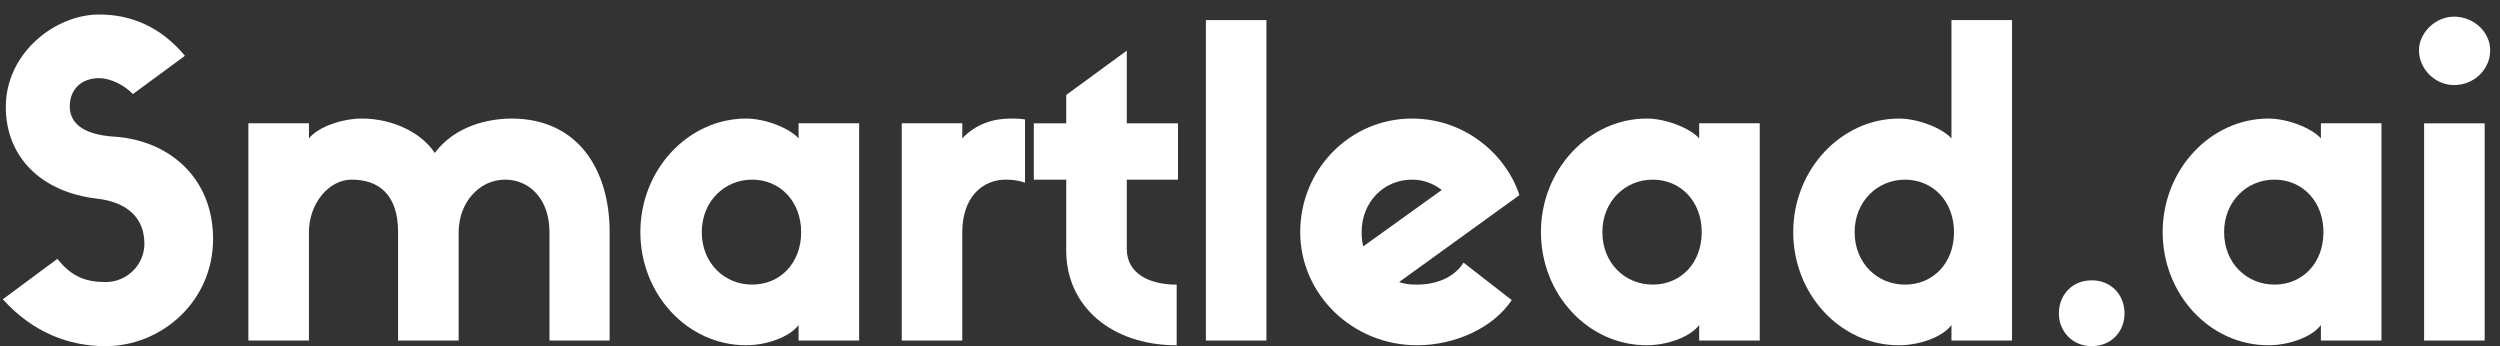 <svg xmlns="http://www.w3.org/2000/svg" width="130" height="18" viewBox="0 0 130 18" fill="none"><rect x="0" y="0" width="130" height="18" fill="#333333" stroke="none"/><path d="M5.026 10.327C6.622 10.506 7.509 11.334 7.509 12.676C7.509 13.75 6.622 14.667 5.491 14.667C4.516 14.667 3.739 14.421 2.985 13.459L0.146 15.562C1.721 17.306 3.606 18 5.491 18C8.396 18 11.08 15.673 11.08 12.43C11.08 9.209 8.751 7.285 5.935 7.106C4.183 6.995 3.628 6.301 3.628 5.541C3.628 4.624 4.249 4.064 5.159 4.064C5.735 4.064 6.467 4.422 6.91 4.892L9.616 2.901C8.352 1.38 6.799 0.754 5.159 0.754C2.874 0.754 0.302 2.745 0.302 5.563C0.302 8.18 2.165 9.992 5.026 10.327Z" fill="white"></path><path d="M23.85 12.07C23.85 10.572 24.892 9.341 26.267 9.341C27.531 9.341 28.573 10.348 28.573 12.07V17.707H31.701V12.07C31.701 8.804 30.037 6.165 26.6 6.165C25.446 6.165 23.672 6.523 22.607 7.955C21.942 6.926 20.456 6.165 18.815 6.165C17.839 6.165 16.575 6.568 16.065 7.194V6.411H12.916V17.707H16.065V12.07C16.065 10.572 17.108 9.341 18.283 9.341C19.703 9.341 20.7 10.124 20.7 12.07V17.707H23.85V12.07Z" fill="white"></path><path d="M41.526 6.411V7.194C41.039 6.657 39.797 6.165 38.799 6.165C35.805 6.165 33.299 8.804 33.299 12.07C33.299 15.291 35.738 17.953 38.799 17.953C39.819 17.953 41.039 17.55 41.526 16.902V17.707H44.676V6.411H41.526ZM39.109 14.799C37.668 14.799 36.492 13.681 36.492 12.07C36.492 10.482 37.668 9.341 39.109 9.341C40.573 9.341 41.66 10.482 41.66 12.07C41.66 13.681 40.573 14.799 39.109 14.799Z" fill="white"></path><path d="M53.3 6.21C53.011 6.165 52.79 6.165 52.524 6.165C51.659 6.165 50.727 6.456 50.039 7.194V6.411H46.891V17.707H50.039V12.07C50.039 10.258 51.082 9.341 52.302 9.341C52.656 9.341 52.99 9.386 53.3 9.498V6.21Z" fill="white"></path><path d="M61.255 9.343V6.413H58.593V2.633L55.444 4.937V6.413H53.758V9.343H55.444V13.034C55.444 15.964 57.839 17.955 61.187 17.955V14.801C59.746 14.801 58.593 14.219 58.593 12.944V9.343H61.255Z" fill="white"></path><path d="M62.705 1.044V17.708H65.854V1.044H62.705Z" fill="white"></path><path d="M76.104 13.658C75.594 14.463 74.641 14.799 73.687 14.799C73.355 14.799 73.045 14.777 72.756 14.665L79.01 10.146C78.322 8.044 76.194 6.165 73.421 6.165C70.205 6.165 67.611 8.804 67.611 12.07C67.611 15.291 70.316 17.953 73.687 17.953C75.683 17.953 77.658 17.036 78.611 15.604L76.104 13.658ZM70.805 12.07C70.805 10.482 71.98 9.341 73.421 9.341C74.021 9.341 74.529 9.543 74.973 9.878L70.893 12.808C70.826 12.585 70.805 12.339 70.805 12.07Z" fill="white"></path><path d="M88.357 6.411V7.194C87.869 6.657 86.627 6.165 85.629 6.165C82.635 6.165 80.129 8.804 80.129 12.07C80.129 15.291 82.569 17.953 85.629 17.953C86.649 17.953 87.869 17.55 88.357 16.902V17.707H91.506V6.411H88.357ZM85.94 14.799C84.497 14.799 83.323 13.681 83.323 12.07C83.323 10.482 84.497 9.341 85.94 9.341C87.403 9.341 88.49 10.482 88.49 12.07C88.49 13.681 87.403 14.799 85.94 14.799Z" fill="white"></path><path d="M101.476 1.044V7.195C100.988 6.658 99.746 6.166 98.747 6.166C95.754 6.166 93.248 8.806 93.248 12.071C93.248 15.292 95.688 17.954 98.747 17.954C99.768 17.954 100.988 17.551 101.476 16.903V17.708H104.625V1.044H101.476ZM99.058 14.8C97.617 14.8 96.441 13.682 96.441 12.071C96.441 10.483 97.617 9.342 99.058 9.342C100.522 9.342 101.609 10.483 101.609 12.071C101.609 13.682 100.522 14.8 99.058 14.8Z" fill="white"></path><path d="M108.769 14.577C107.749 14.577 107.061 15.338 107.061 16.299C107.061 17.216 107.749 17.999 108.769 17.999C109.811 17.999 110.476 17.216 110.476 16.299C110.476 15.338 109.788 14.577 108.769 14.577Z" fill="white"></path><path d="M120.687 6.411V7.194C120.199 6.657 118.957 6.165 117.959 6.165C114.965 6.165 112.459 8.804 112.459 12.07C112.459 15.291 114.899 17.953 117.959 17.953C118.979 17.953 120.199 17.55 120.687 16.902V17.707H123.836V6.411H120.687ZM118.27 14.799C116.827 14.799 115.653 13.681 115.653 12.07C115.653 10.482 116.827 9.341 118.27 9.341C119.733 9.341 120.82 10.482 120.82 12.07C120.82 13.681 119.733 14.799 118.27 14.799Z" fill="white"></path><path d="M127.605 4.423C128.67 4.423 129.49 3.595 129.49 2.611C129.49 1.694 128.67 0.866 127.605 0.866C126.629 0.866 125.787 1.716 125.787 2.611C125.787 3.595 126.629 4.423 127.605 4.423ZM129.203 6.413H126.053V17.709H129.203V6.413Z" fill="white"></path></svg>